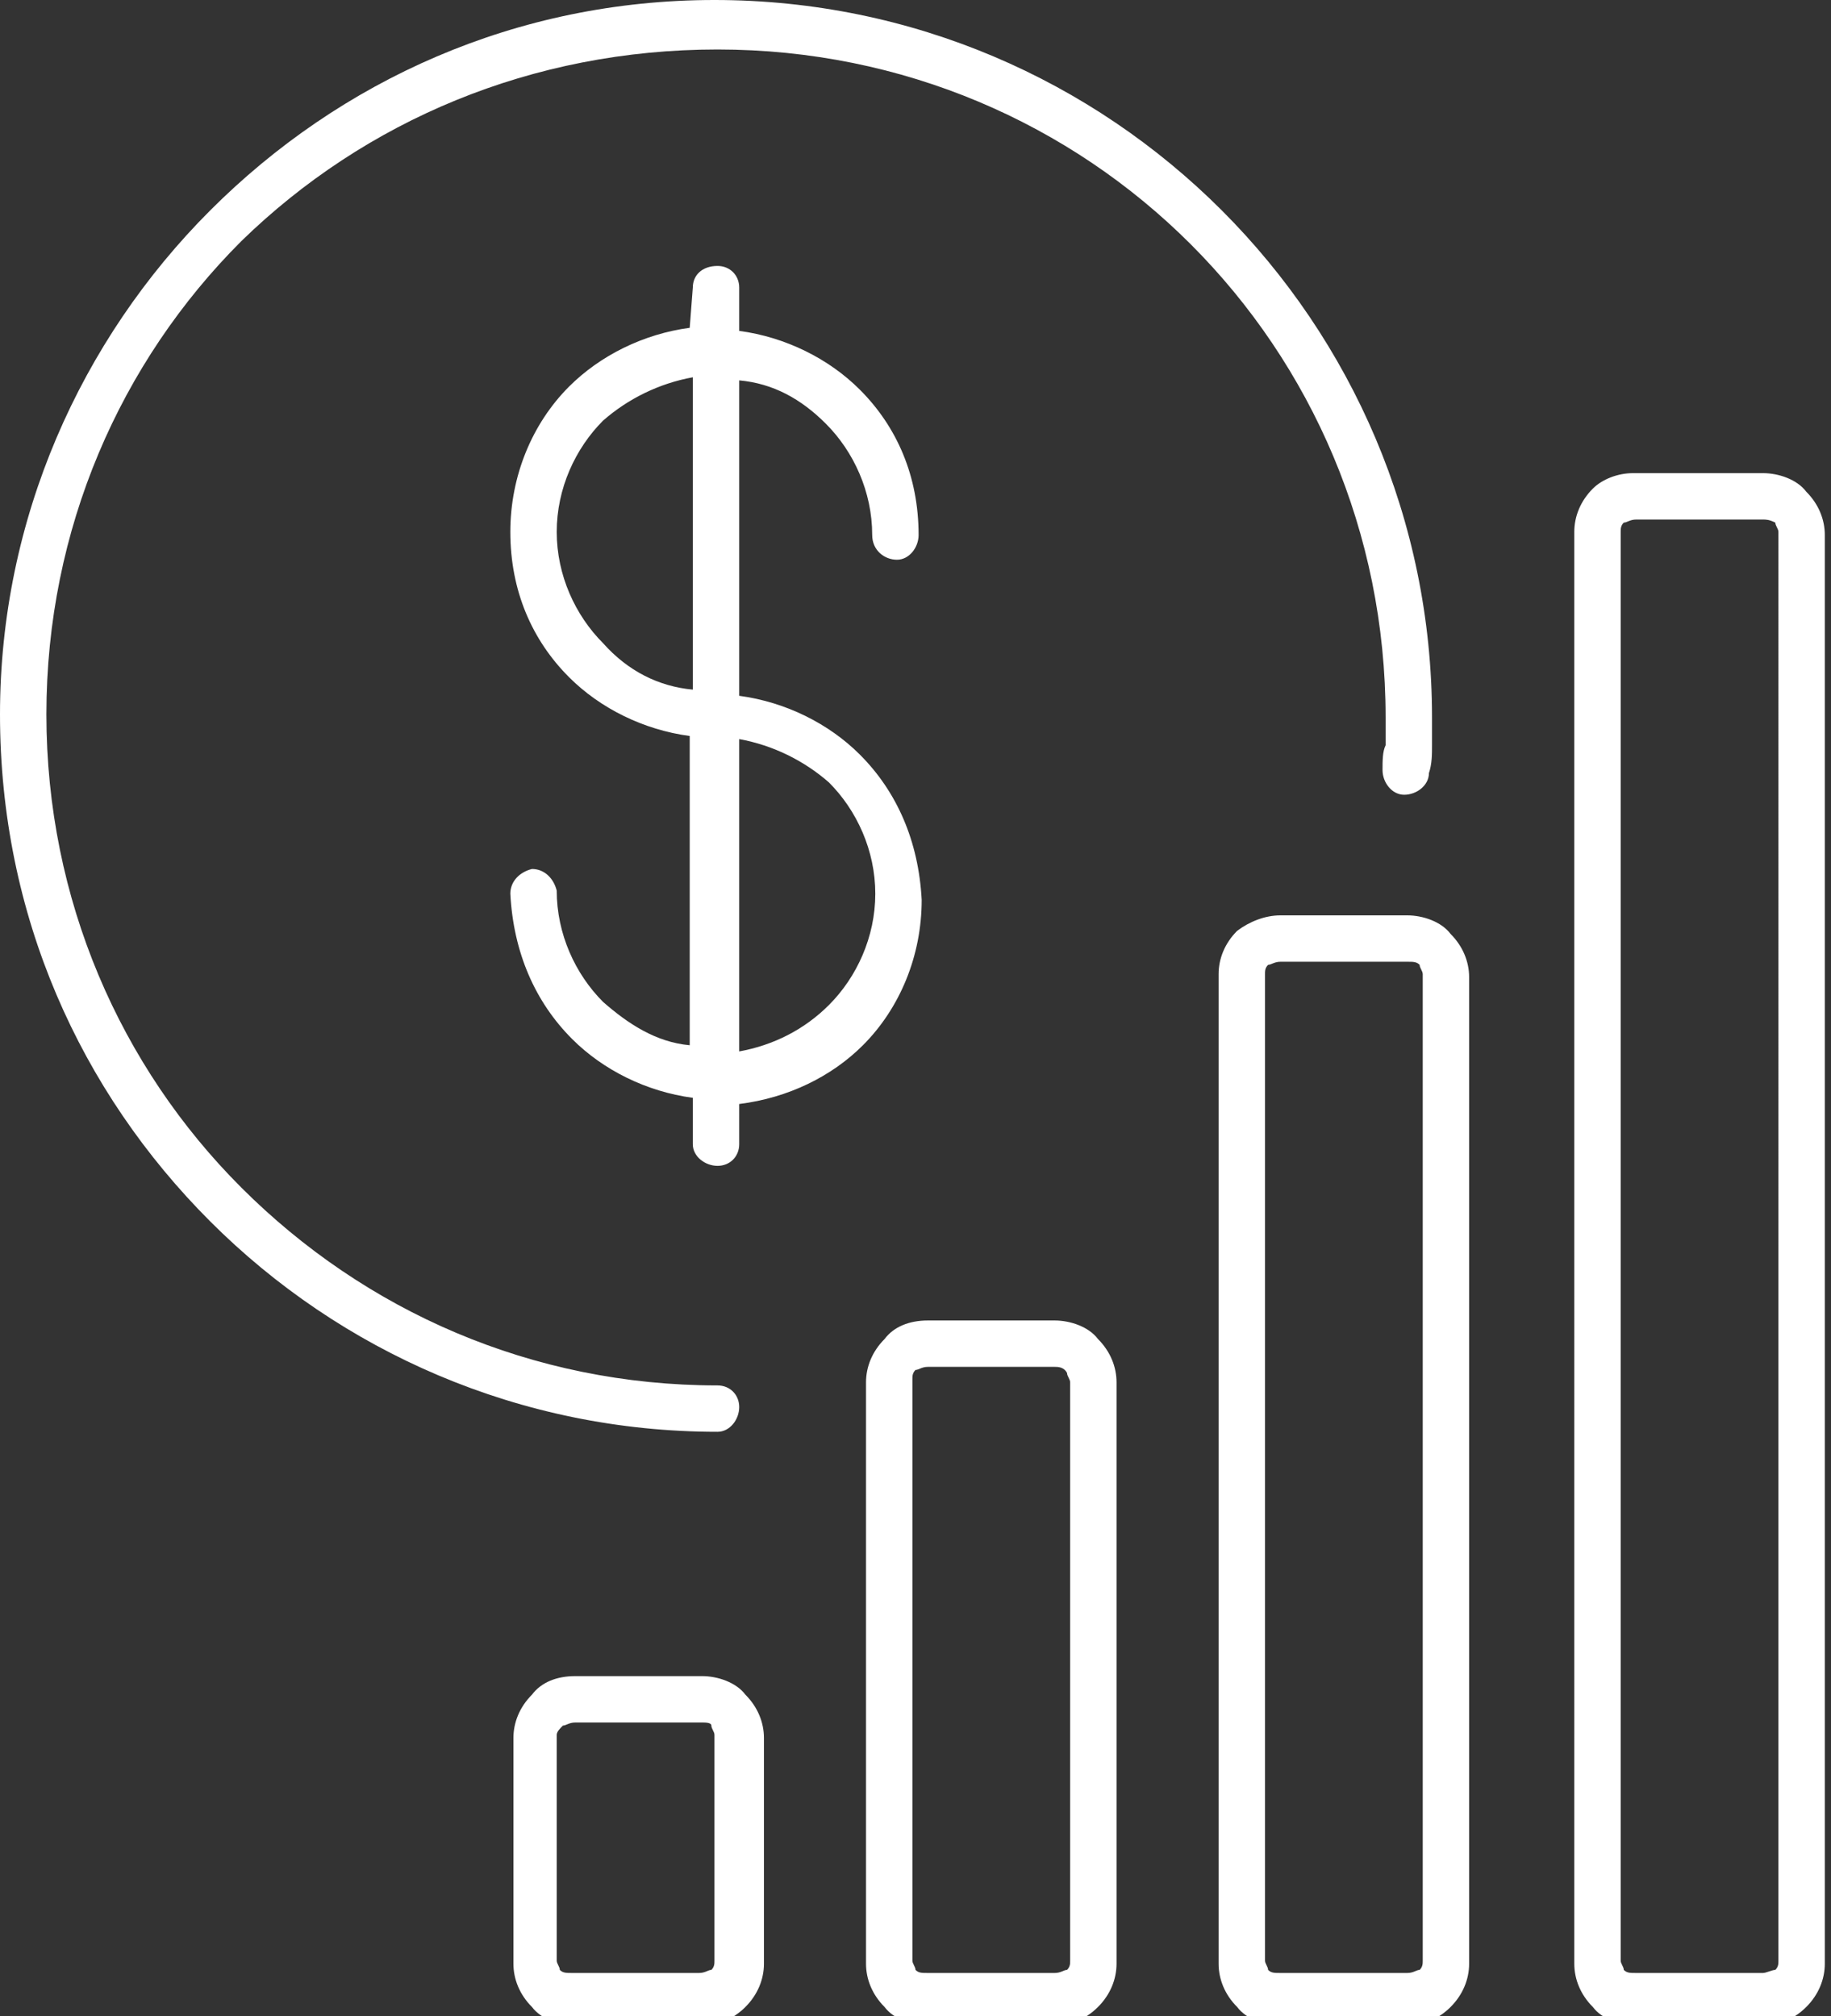 <?xml version="1.0" encoding="utf-8"?>
<!-- Generator: Adobe Illustrator 28.0.0, SVG Export Plug-In . SVG Version: 6.00 Build 0)  -->
<svg version="1.1" id="Capa_1" xmlns="http://www.w3.org/2000/svg" xmlns:xlink="http://www.w3.org/1999/xlink" x="0px" y="0px"
	 viewBox="0 0 59.2 65.2" style="enable-background:new 0 0 59.2 65.2;" xml:space="preserve">
<rect x="0" y="0" width="59.2" height="65.2" fill="#333333" stroke="none"/>
<style type="text/css">
	.st0{clip-path:url(#SVGID_00000127044404618794006450000004897376626227415734_);fill:#FFFFFF;}
	
		.st1{clip-path:url(#SVGID_00000093884194518525556610000016249214446004558751_);fill-rule:evenodd;clip-rule:evenodd;fill:#FFFFFF;}
	.st2{clip-path:url(#SVGID_00000021803407427944208990000014372569730896620694_);fill:#FFFFFF;}
	.st3{clip-path:url(#SVGID_00000155824971969781012350000001874756869430984348_);fill:#FFFFFF;}
	.st4{clip-path:url(#SVGID_00000044148918754940571620000017762635720155500710_);fill:#FFFFFF;}
</style>
<g>
	<defs>
		<rect id="SVGID_1_" width="59.2" height="65.2"/>
	</defs>
	<clipPath id="SVGID_00000020398353818904749310000002032720674262078881_">
		<use xlink:href="#SVGID_1_"  style="overflow:visible;"/>
	</clipPath>
	<path style="clip-path:url(#SVGID_00000020398353818904749310000002032720674262078881_);fill:#FFFFFF;" d="M22.7,55.7h-4.1
		c-0.2,0-0.3,0.1-0.4,0.1C18.1,55.9,18,56,18,56.1v7.3c0,0.1,0.1,0.2,0.1,0.3c0.1,0.1,0.2,0.1,0.4,0.1h4.1c0.2,0,0.3-0.1,0.4-0.1
		c0.1-0.1,0.1-0.2,0.1-0.3v-7.3c0-0.1-0.1-0.2-0.1-0.3C23,55.7,22.8,55.7,22.7,55.7z M18.6,54.2h4.1c0.5,0,1.1,0.2,1.4,0.6
		c0.4,0.4,0.6,0.9,0.6,1.4v7.3c0,0.5-0.2,1-0.6,1.4c-0.4,0.4-0.9,0.6-1.4,0.6h-4.1c-0.5,0-1.1-0.2-1.4-0.6c-0.4-0.4-0.6-0.9-0.6-1.4
		v-7.3c0-0.5,0.2-1,0.6-1.4C17.5,54.4,18,54.2,18.6,54.2L18.6,54.2z M57,16.8h-4.1c-0.2,0-0.3,0.1-0.4,0.1c-0.1,0.1-0.1,0.2-0.1,0.3
		v46.2c0,0.1,0.1,0.2,0.1,0.3c0.1,0.1,0.2,0.1,0.4,0.1H57c0.1,0,0.3-0.1,0.4-0.1c0.1-0.1,0.1-0.2,0.1-0.3V17.2
		c0-0.1-0.1-0.2-0.1-0.3C57.2,16.8,57.1,16.8,57,16.8L57,16.8z M52.8,15.3H57c0.5,0,1.1,0.2,1.4,0.6c0.4,0.4,0.6,0.9,0.6,1.4v46.2
		c0,0.5-0.2,1-0.6,1.4c-0.4,0.4-0.9,0.6-1.4,0.6h-4.1c-0.5,0-1.1-0.2-1.4-0.6c-0.4-0.4-0.6-0.9-0.6-1.4V17.2c0-0.5,0.2-1,0.6-1.4
		C51.8,15.5,52.3,15.3,52.8,15.3L52.8,15.3z M45.5,31.1h-4.1c-0.2,0-0.3,0.1-0.4,0.1c-0.1,0.1-0.1,0.2-0.1,0.3v31.9
		c0,0.1,0.1,0.2,0.1,0.3c0.1,0.1,0.2,0.1,0.4,0.1h4.1c0.2,0,0.3-0.1,0.4-0.1c0.1-0.1,0.1-0.2,0.1-0.3V31.5c0-0.1-0.1-0.2-0.1-0.3
		C45.8,31.1,45.7,31.1,45.5,31.1L45.5,31.1z M41.4,29.6h4.1c0.5,0,1.1,0.2,1.4,0.6c0.4,0.4,0.6,0.9,0.6,1.4v31.9
		c0,0.5-0.2,1-0.6,1.4c-0.4,0.4-0.9,0.6-1.4,0.6h-4.1c-0.5,0-1.1-0.2-1.4-0.6c-0.4-0.4-0.6-0.9-0.6-1.4V31.5c0-0.5,0.2-1,0.6-1.4
		C40.4,29.8,40.9,29.6,41.4,29.6z M34.1,44.2H30c-0.2,0-0.3,0.1-0.4,0.1c-0.1,0.1-0.1,0.2-0.1,0.3v18.8c0,0.1,0.1,0.2,0.1,0.3
		c0.1,0.1,0.2,0.1,0.4,0.1h4.1c0.2,0,0.3-0.1,0.4-0.1c0.1-0.1,0.1-0.2,0.1-0.3V44.7c0-0.1-0.1-0.2-0.1-0.3
		C34.4,44.2,34.2,44.2,34.1,44.2L34.1,44.2z M30,42.7h4.1c0.5,0,1.1,0.2,1.4,0.6c0.4,0.4,0.6,0.9,0.6,1.4v18.8c0,0.5-0.2,1-0.6,1.4
		c-0.4,0.4-0.9,0.6-1.4,0.6H30c-0.5,0-1.1-0.2-1.4-0.6C28.2,64.5,28,64,28,63.5V44.7c0-0.5,0.2-1,0.6-1.4
		C28.9,42.9,29.4,42.7,30,42.7z M22.4,22.3V12.2c-1.1,0.2-2.1,0.7-2.9,1.4c-0.9,0.9-1.5,2.2-1.5,3.6c0,1.4,0.6,2.7,1.5,3.6
		C20.3,21.7,21.3,22.2,22.4,22.3z M23.9,23.9V34c1.1-0.2,2.1-0.7,2.9-1.5c0.9-0.9,1.5-2.2,1.5-3.6c0-1.4-0.6-2.7-1.5-3.6
		C26,24.6,25,24.1,23.9,23.9L23.9,23.9z M22.4,9.3c0-0.4,0.3-0.7,0.8-0.7c0.4,0,0.7,0.3,0.7,0.7v1.4c1.5,0.2,2.9,0.9,3.9,1.9
		c1.2,1.2,1.9,2.8,1.9,4.7c0,0.4-0.3,0.8-0.7,0.8s-0.8-0.3-0.8-0.8c0-1.4-0.6-2.7-1.5-3.6c-0.8-0.8-1.7-1.3-2.8-1.4v10.2
		c1.5,0.2,2.9,0.9,3.9,1.9c1.2,1.2,1.9,2.8,2,4.7c0,1.8-0.7,3.5-1.9,4.7c-1,1-2.4,1.7-4,1.9V37c0,0.4-0.3,0.7-0.7,0.7
		c-0.4,0-0.8-0.3-0.8-0.7v-1.5c-1.5-0.2-2.9-0.9-3.9-1.9c-1.2-1.2-1.9-2.8-2-4.7c0-0.4,0.3-0.7,0.7-0.8c0.4,0,0.7,0.3,0.8,0.7
		c0,1.4,0.6,2.7,1.5,3.6c0.8,0.7,1.7,1.3,2.8,1.4V23.8c-1.5-0.2-2.9-0.9-3.9-1.9c-1.2-1.2-1.9-2.8-1.9-4.7c0-1.8,0.7-3.5,1.9-4.7
		c1-1,2.4-1.7,3.9-1.9L22.4,9.3L22.4,9.3z M23.2,44.8c0.4,0,0.7,0.3,0.7,0.7c0,0.4-0.3,0.8-0.7,0.8c-6.4,0-12.2-2.6-16.4-6.8
		C2.6,35.3,0,29.6,0,23.1C0,16.8,2.6,11,6.8,6.8C11,2.6,16.7,0,23.1,0s12.2,2.6,16.4,6.8c4.2,4.2,6.8,10,6.8,16.4c0,0.3,0,0.6,0,0.9
		c0,0.3,0,0.6-0.1,0.9c0,0.4-0.4,0.7-0.8,0.7c-0.4,0-0.7-0.4-0.7-0.8c0-0.3,0-0.6,0.1-0.8c0-0.2,0-0.5,0-0.9c0-6-2.4-11.4-6.3-15.3
		c-3.9-3.9-9.3-6.3-15.3-6.3S11.8,3.9,7.8,7.8c-3.9,3.9-6.3,9.3-6.3,15.3c0,6,2.4,11.4,6.3,15.3C11.8,42.4,17.2,44.8,23.2,44.8
		L23.2,44.8z"/>
</g>
</svg>
